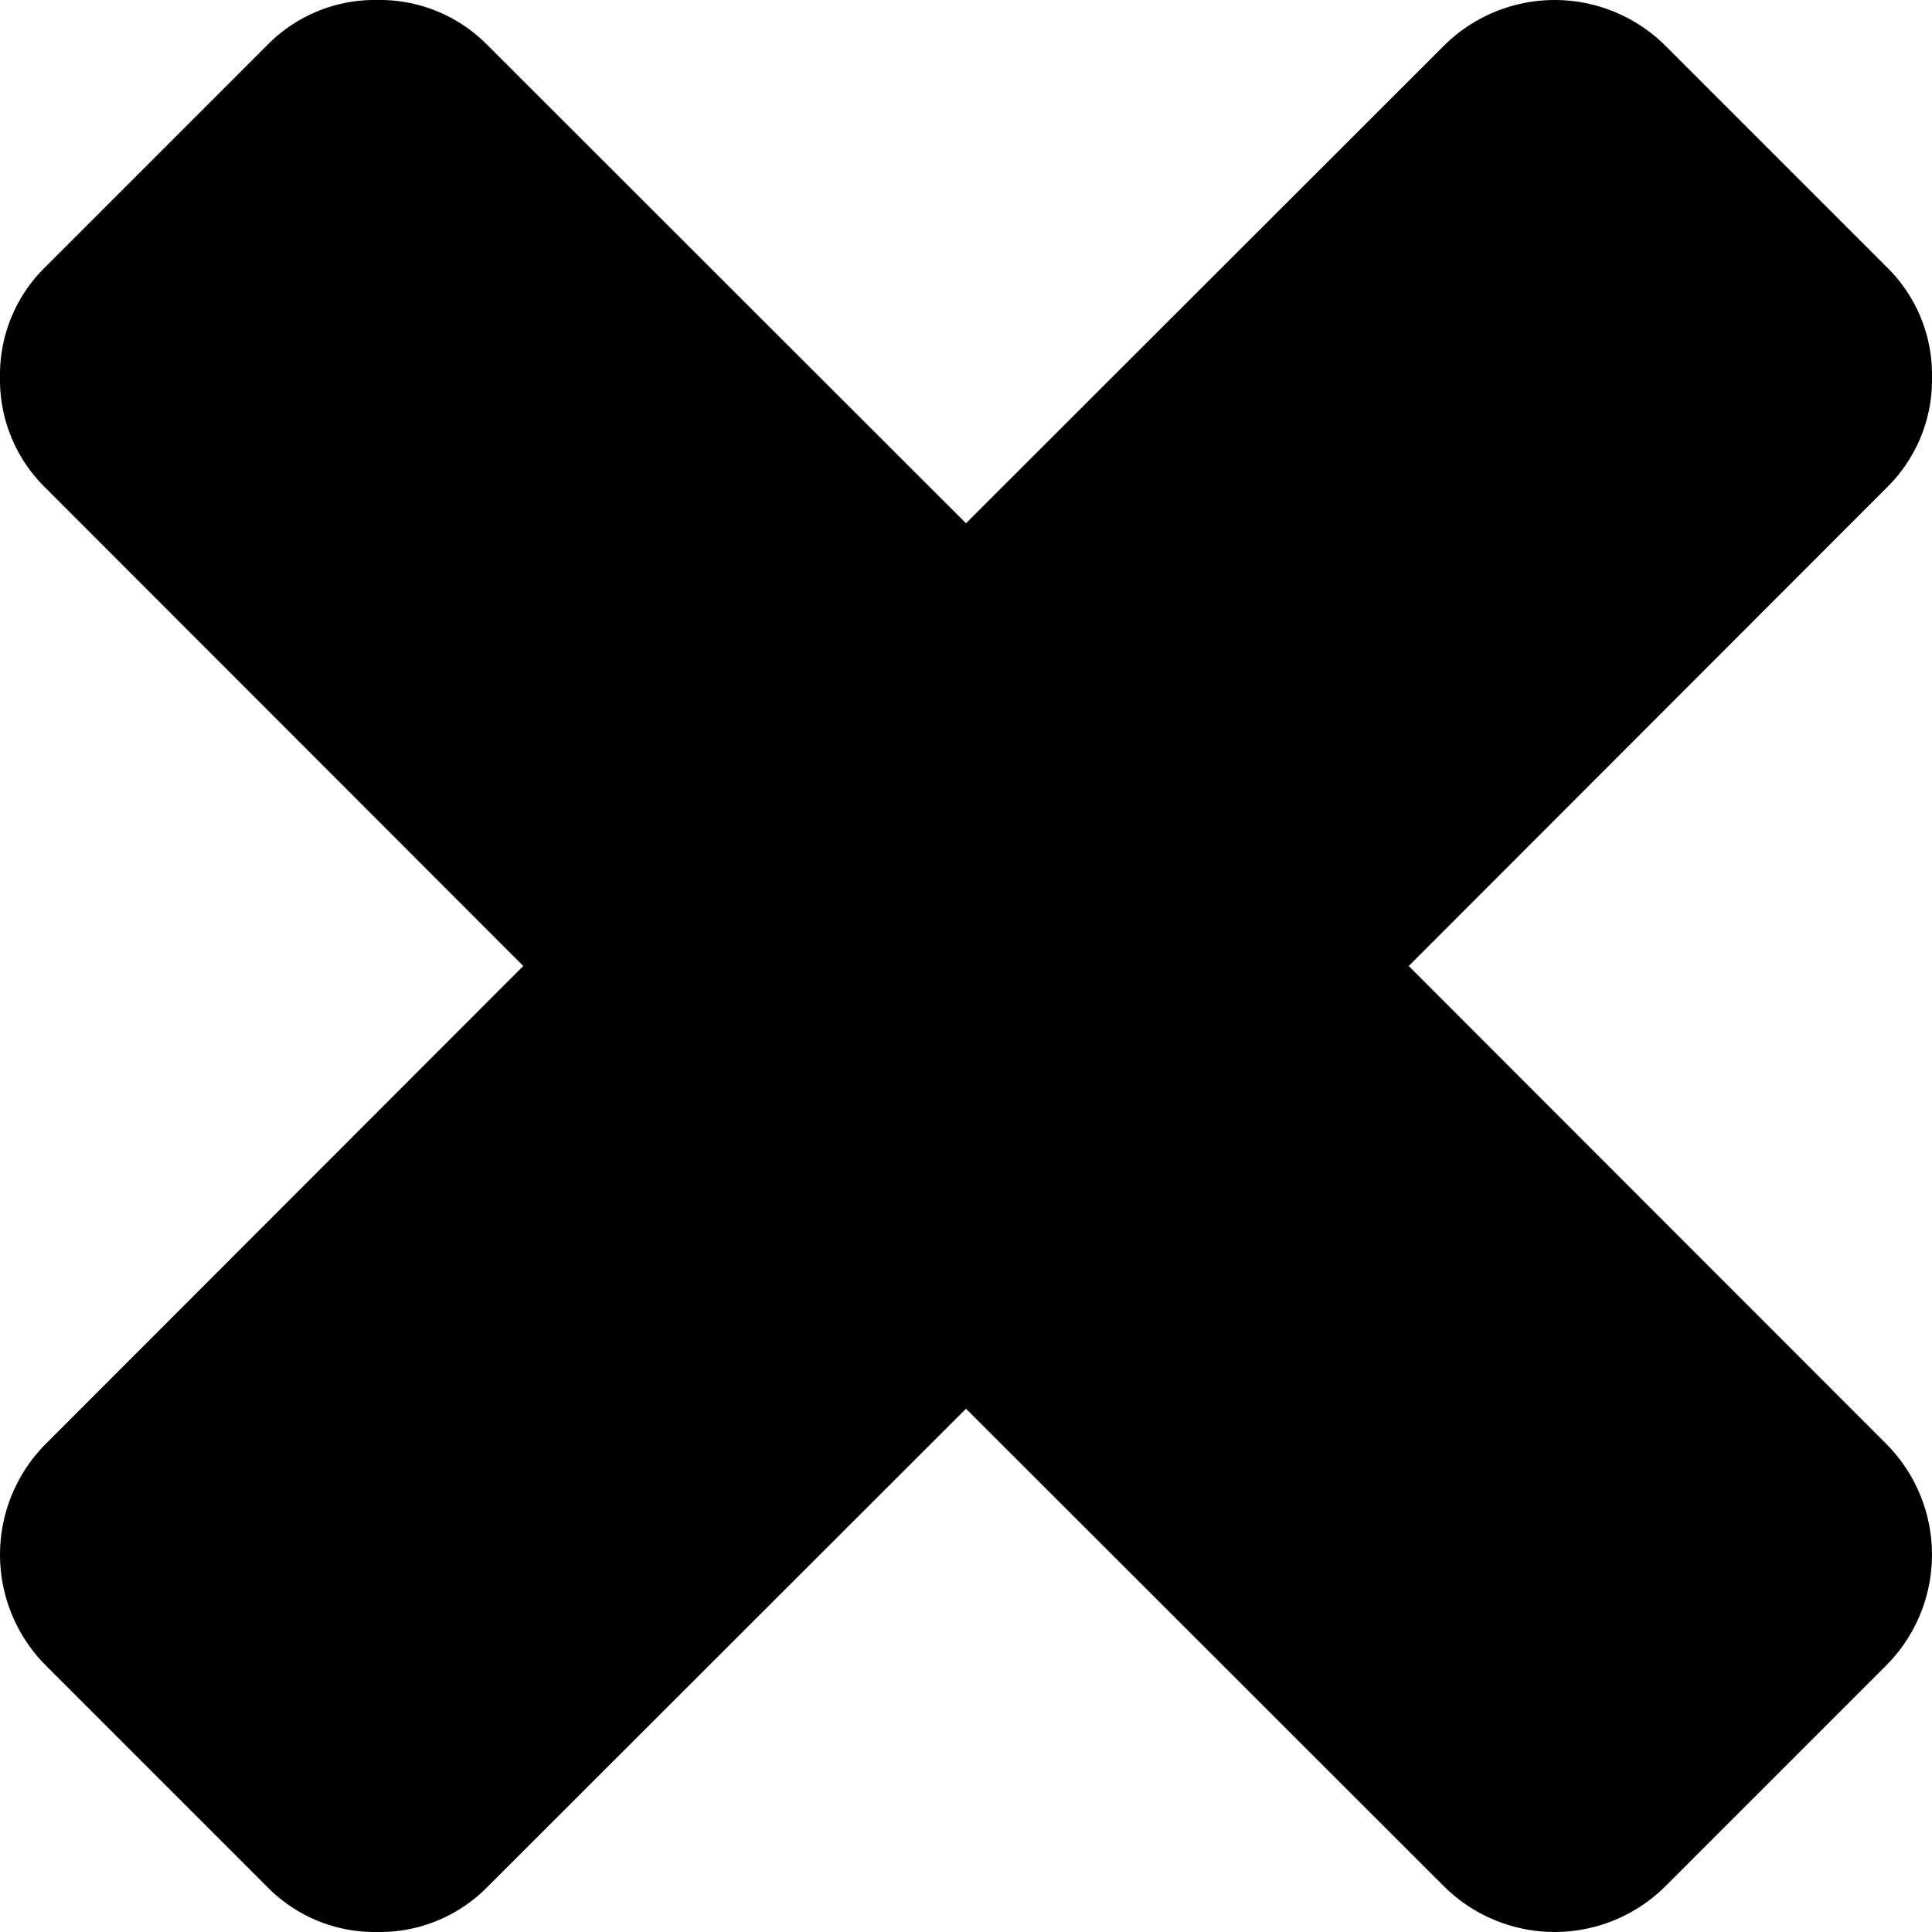 <?xml version="1.0" encoding="utf-8"?>
<svg xmlns="http://www.w3.org/2000/svg" viewBox="0 0 48 48">
    <title>black_collab-cross</title>
    <g id="Calque_1" data-name="Calque 1">
        <path d="M46.87,35.88a3.9,3.9,0,0,1,0,5.49l-5.5,5.5a3.9,3.9,0,0,1-5.49,0L24,35,12.12,46.87A3.75,3.75,0,0,1,9.37,48a3.74,3.74,0,0,1-2.74-1.13l-5.5-5.5a3.9,3.9,0,0,1,0-5.49L13,24,1.13,12.12A3.75,3.75,0,0,1,0,9.37,3.74,3.74,0,0,1,1.13,6.63l5.5-5.5A3.74,3.74,0,0,1,9.37,0a3.75,3.75,0,0,1,2.75,1.13L24,13,35.88,1.13a3.9,3.9,0,0,1,5.49,0l5.5,5.5A3.74,3.74,0,0,1,48,9.37a3.75,3.75,0,0,1-1.13,2.75L35,24Z" />
    </g>
</svg>
